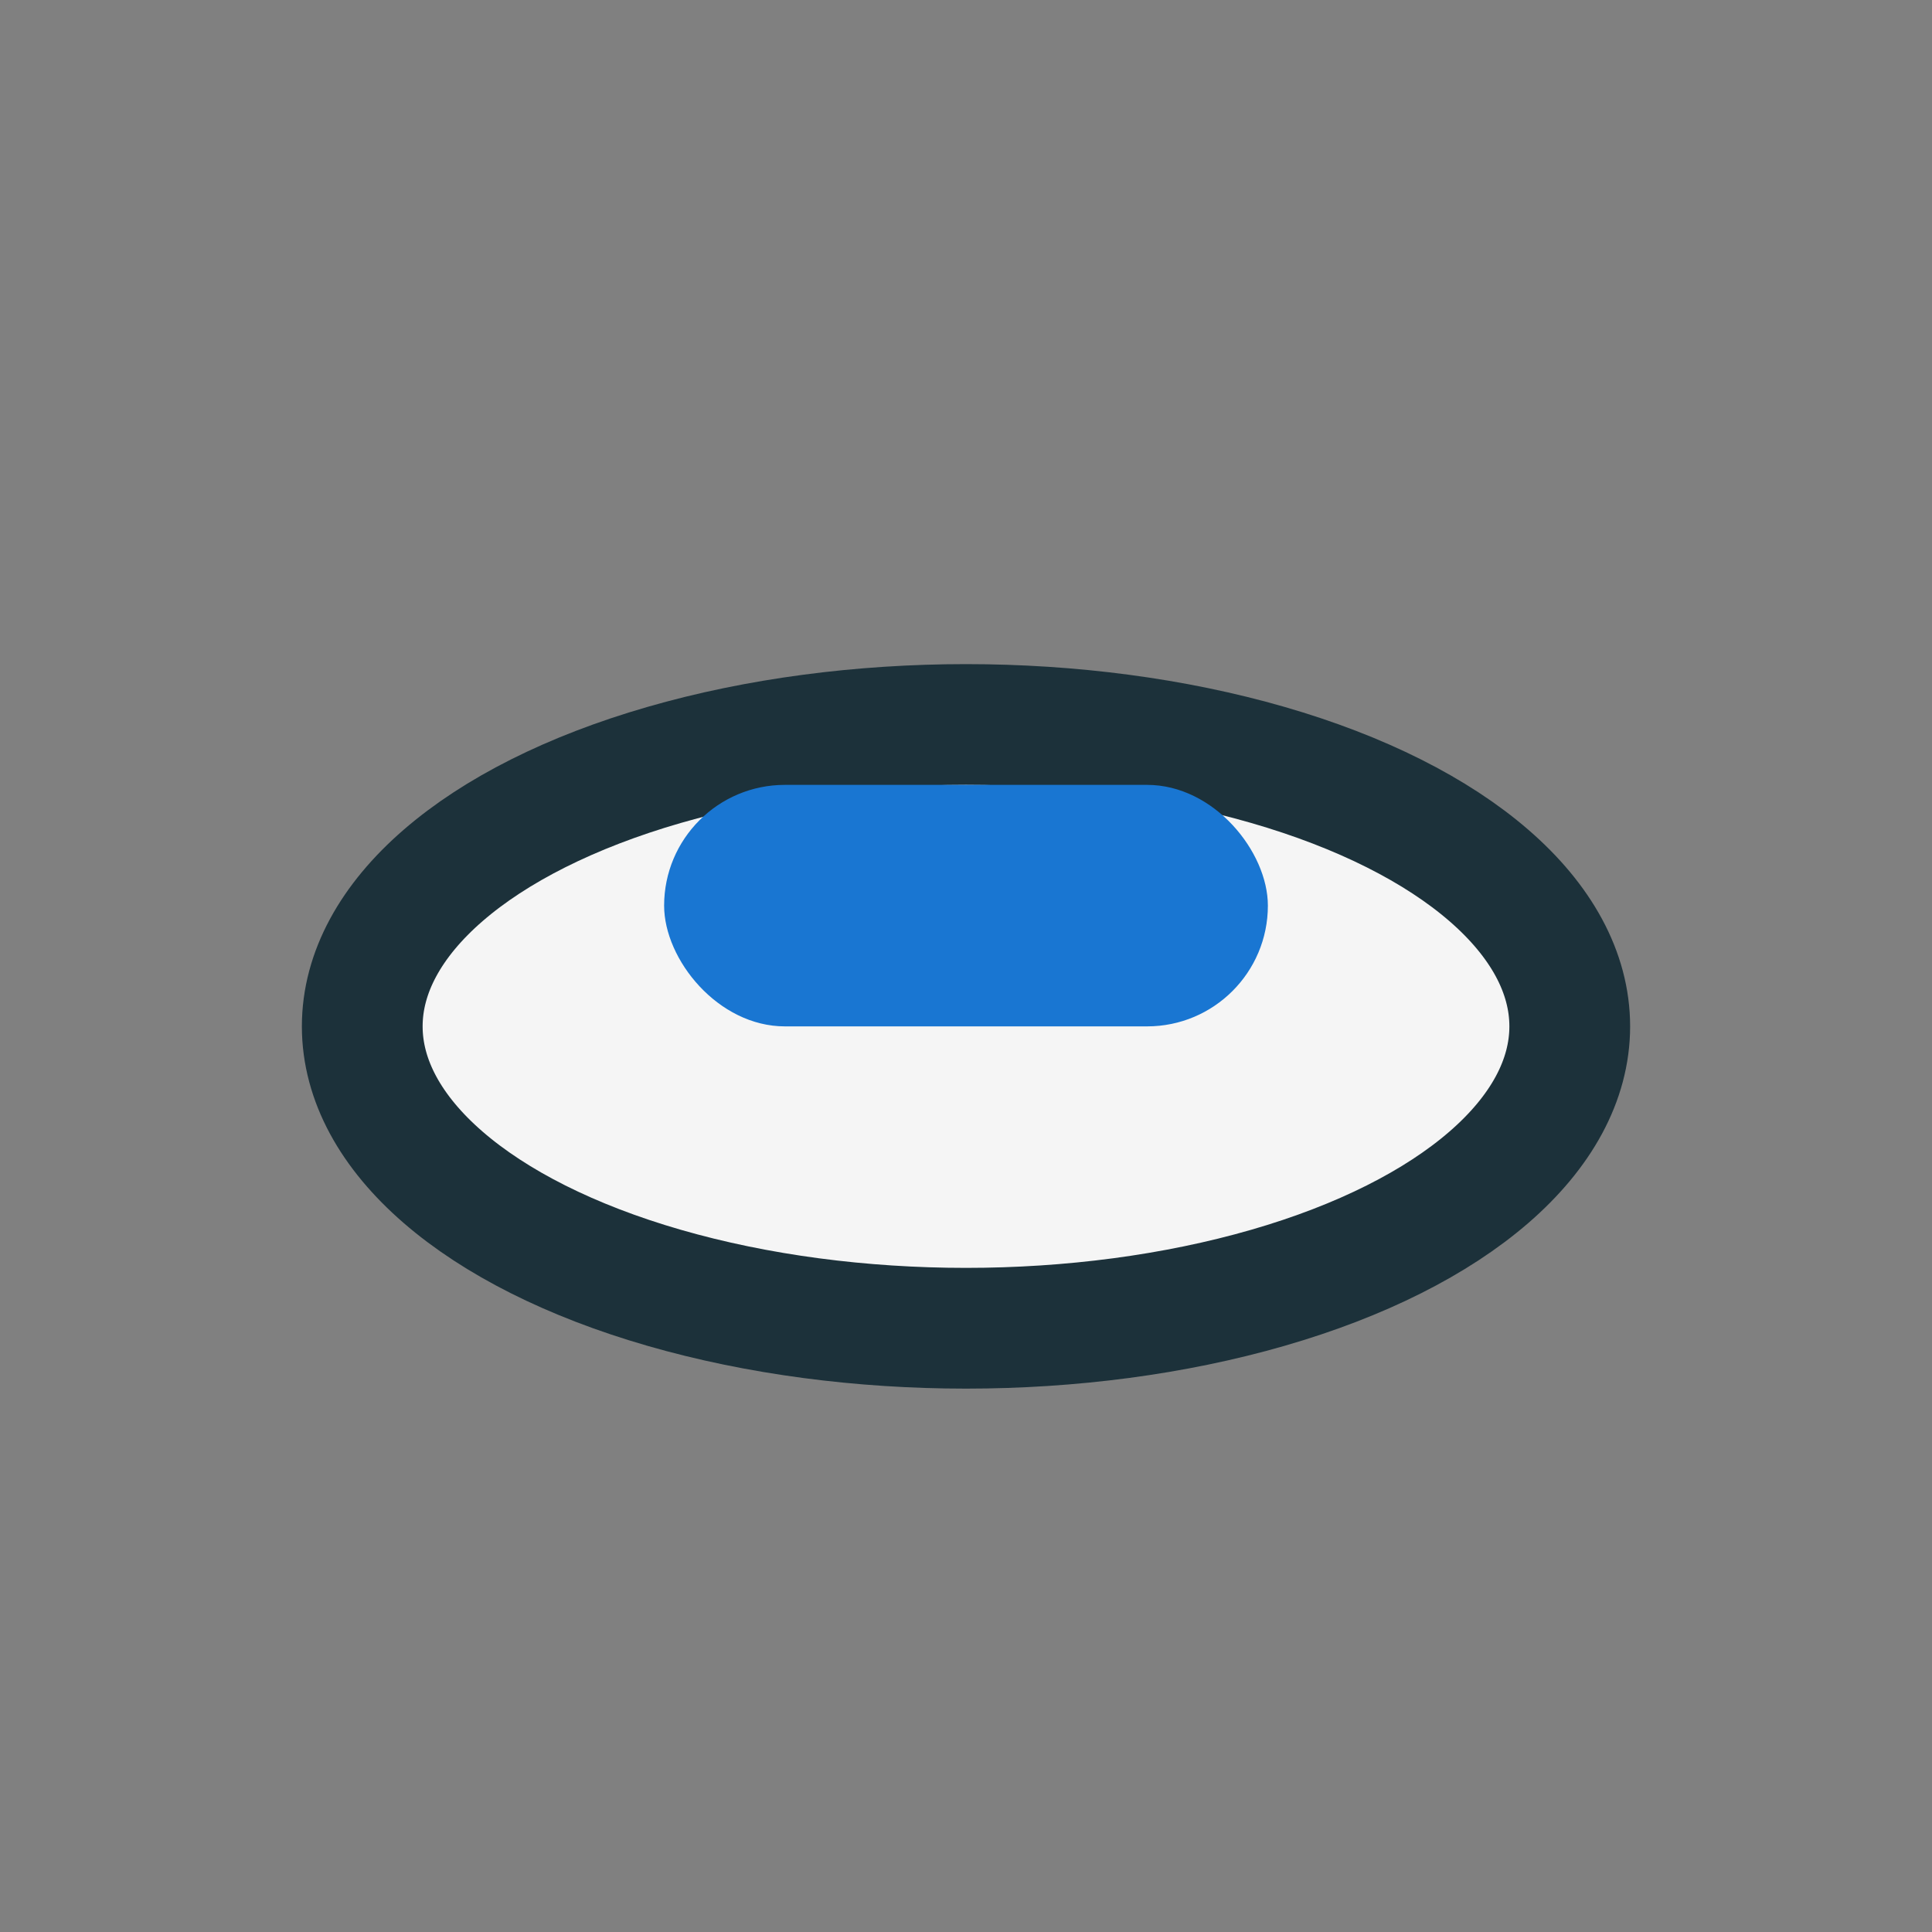 <?xml version="1.0" encoding="UTF-8"?>
<svg xmlns="http://www.w3.org/2000/svg" width="32" height="32" viewBox="0 0 32 32"><rect x="0" y="0" width="32" height="32" fill="#808080" stroke="none"/><ellipse cx="16" cy="17" rx="10" ry="5" fill="#F5F5F5" stroke="#1C313A" stroke-width="2"/><arc/><rect x="11" y="13" width="10" height="4" rx="2" fill="#1976D2"/></svg>